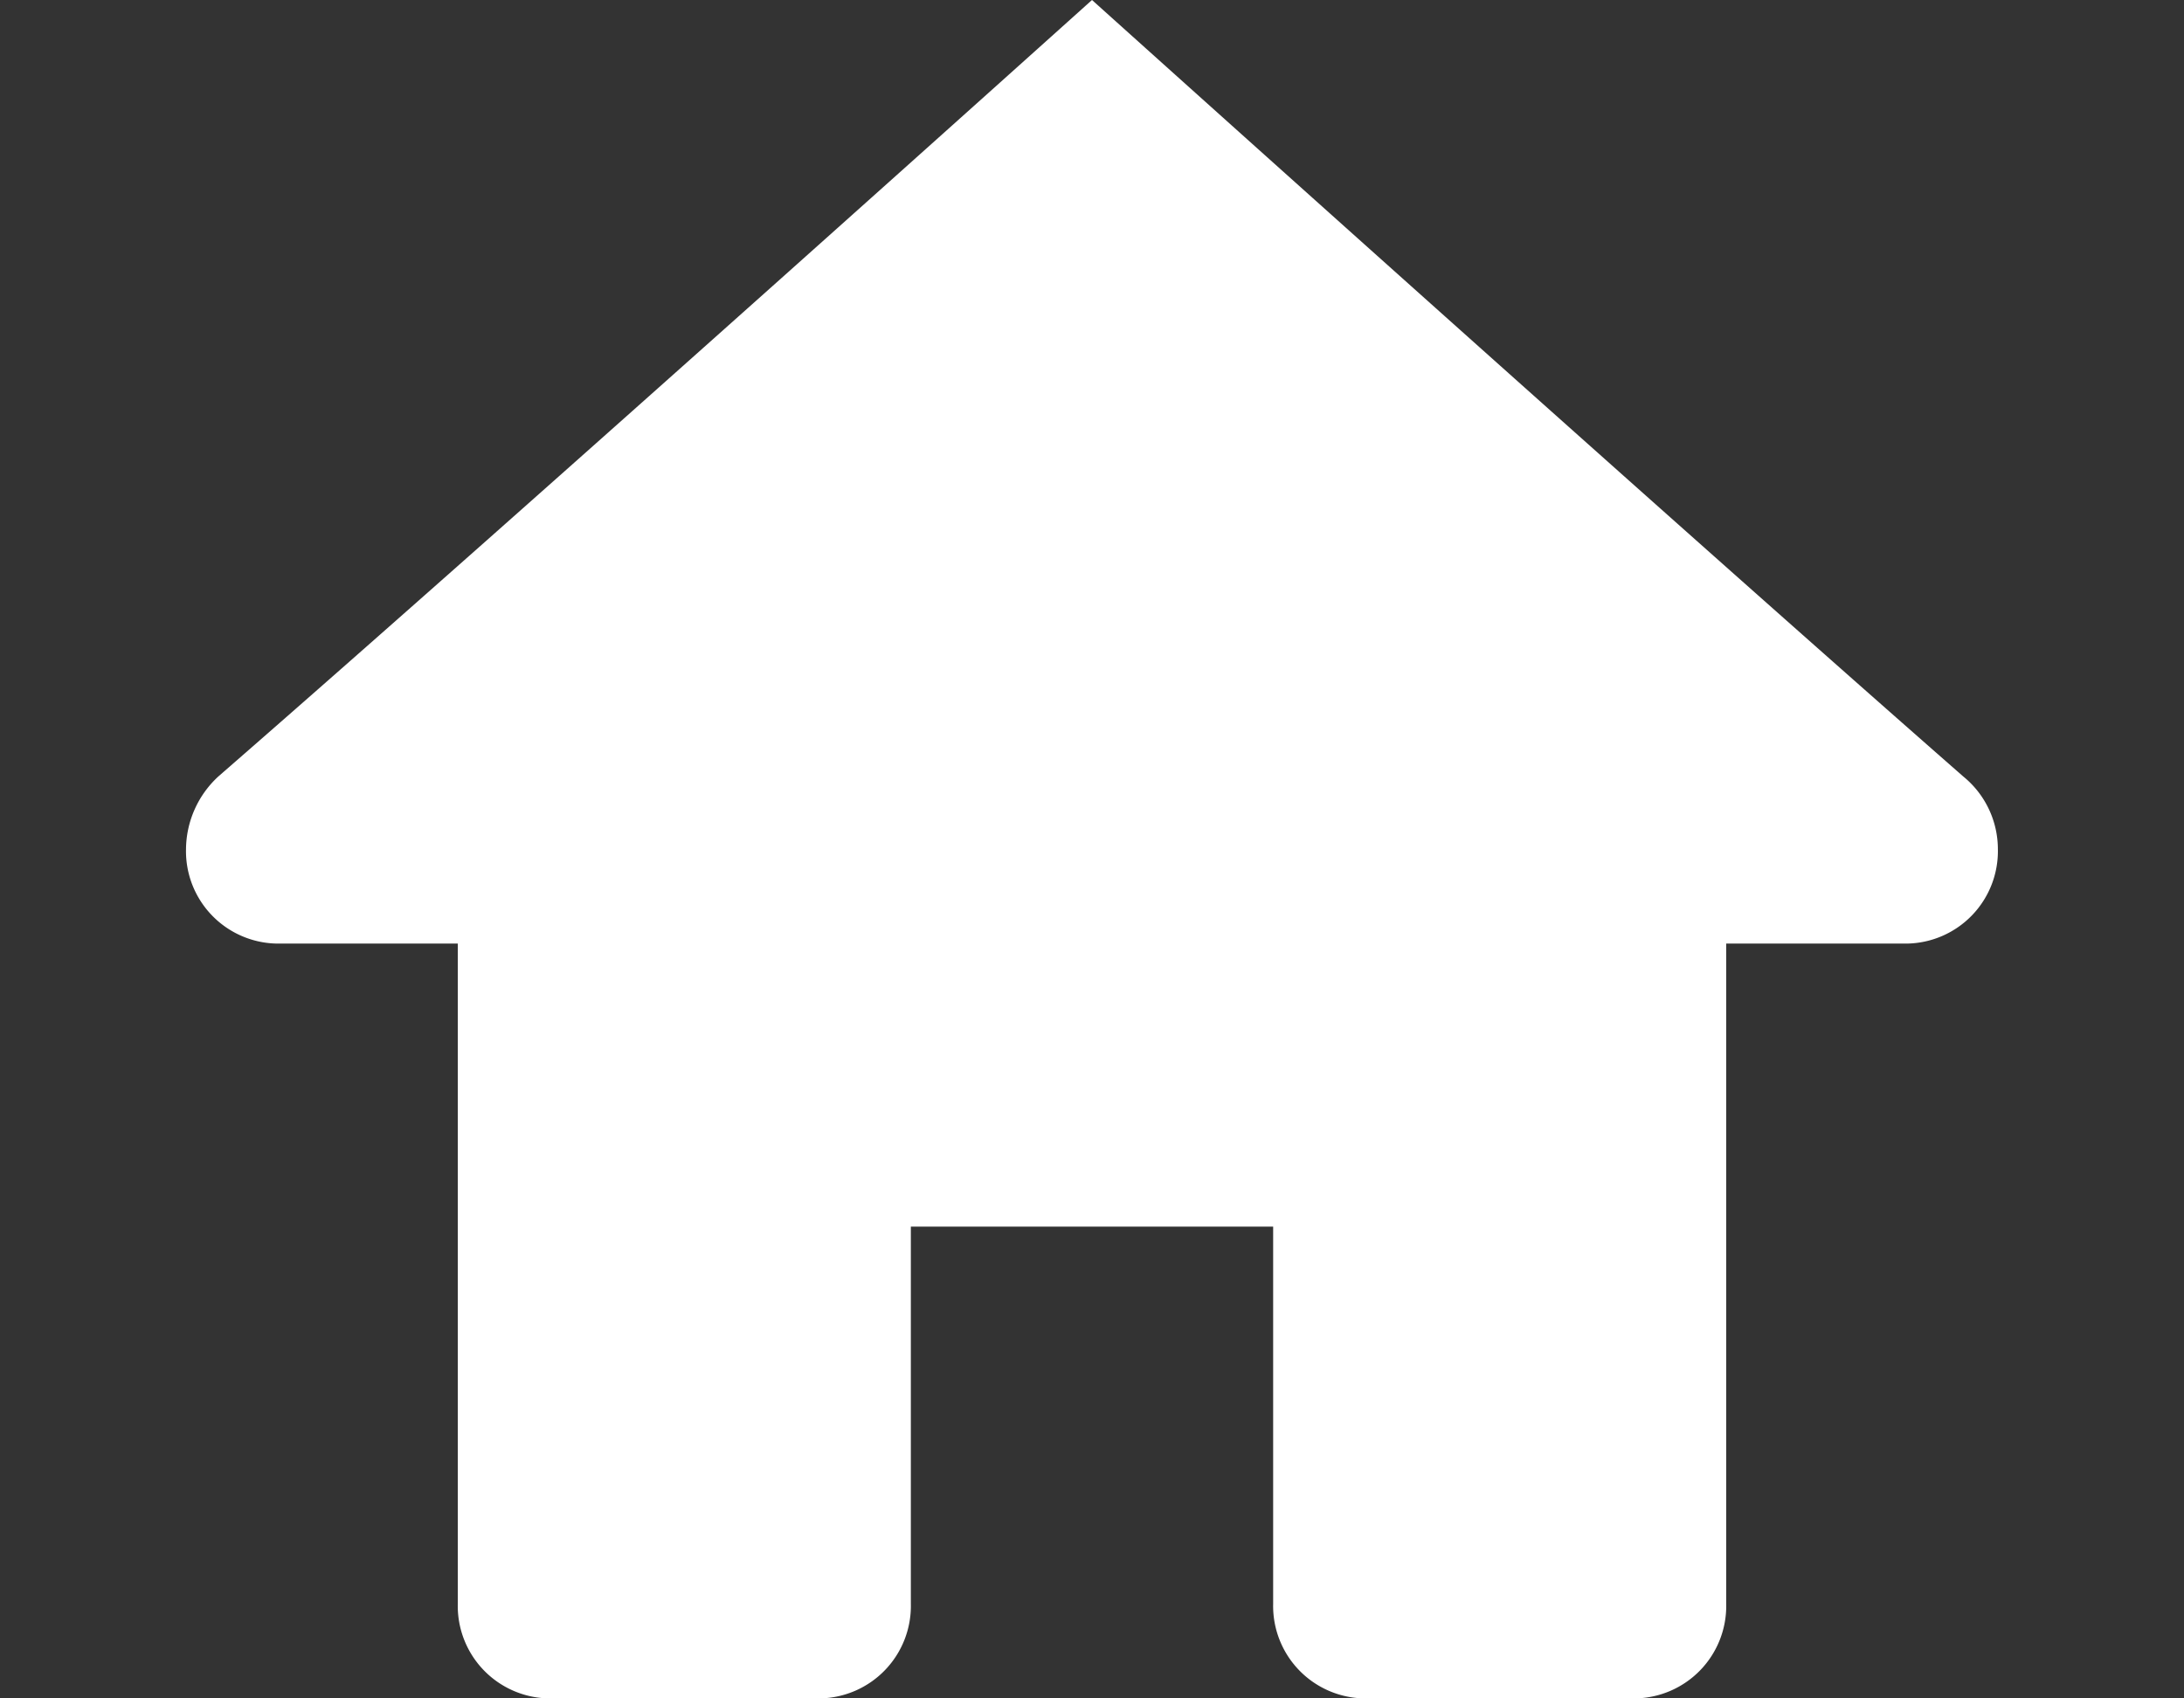 <svg xmlns="http://www.w3.org/2000/svg" xmlns:xlink="http://www.w3.org/1999/xlink" width="18" height="14" viewBox="0 0 18 14">
  <rect x="0" y="0" width="18" height="14" fill="#333333" stroke="none"/>
  <defs>
    <clipPath id="clip-path">
      <rect id="사각형_2106" data-name="사각형 2106" width="18" height="14" transform="translate(23 144)" fill="#fff" stroke="#707070" stroke-width="1"/>
    </clipPath>
  </defs>
  <g id="btn_home" transform="translate(-23 -144)" clip-path="url(#clip-path)">
    <path id="_216242_home_icon_1_" data-name="216242_home_icon (1)" d="M9.467,3s-4.619,4.153-7.2,6.4A.824.824,0,0,0,2,10a.762.762,0,0,0,.747.778H4.24v5.444A.762.762,0,0,0,4.987,17h2.24a.762.762,0,0,0,.747-.778V13.111H10.96v3.111a.762.762,0,0,0,.747.778h2.24a.762.762,0,0,0,.747-.778V10.778h1.493A.762.762,0,0,0,16.933,10a.773.773,0,0,0-.286-.6C14.084,7.153,9.467,3,9.467,3Z" transform="translate(22.533 141)" fill="#fff"/>
  </g>
</svg>
